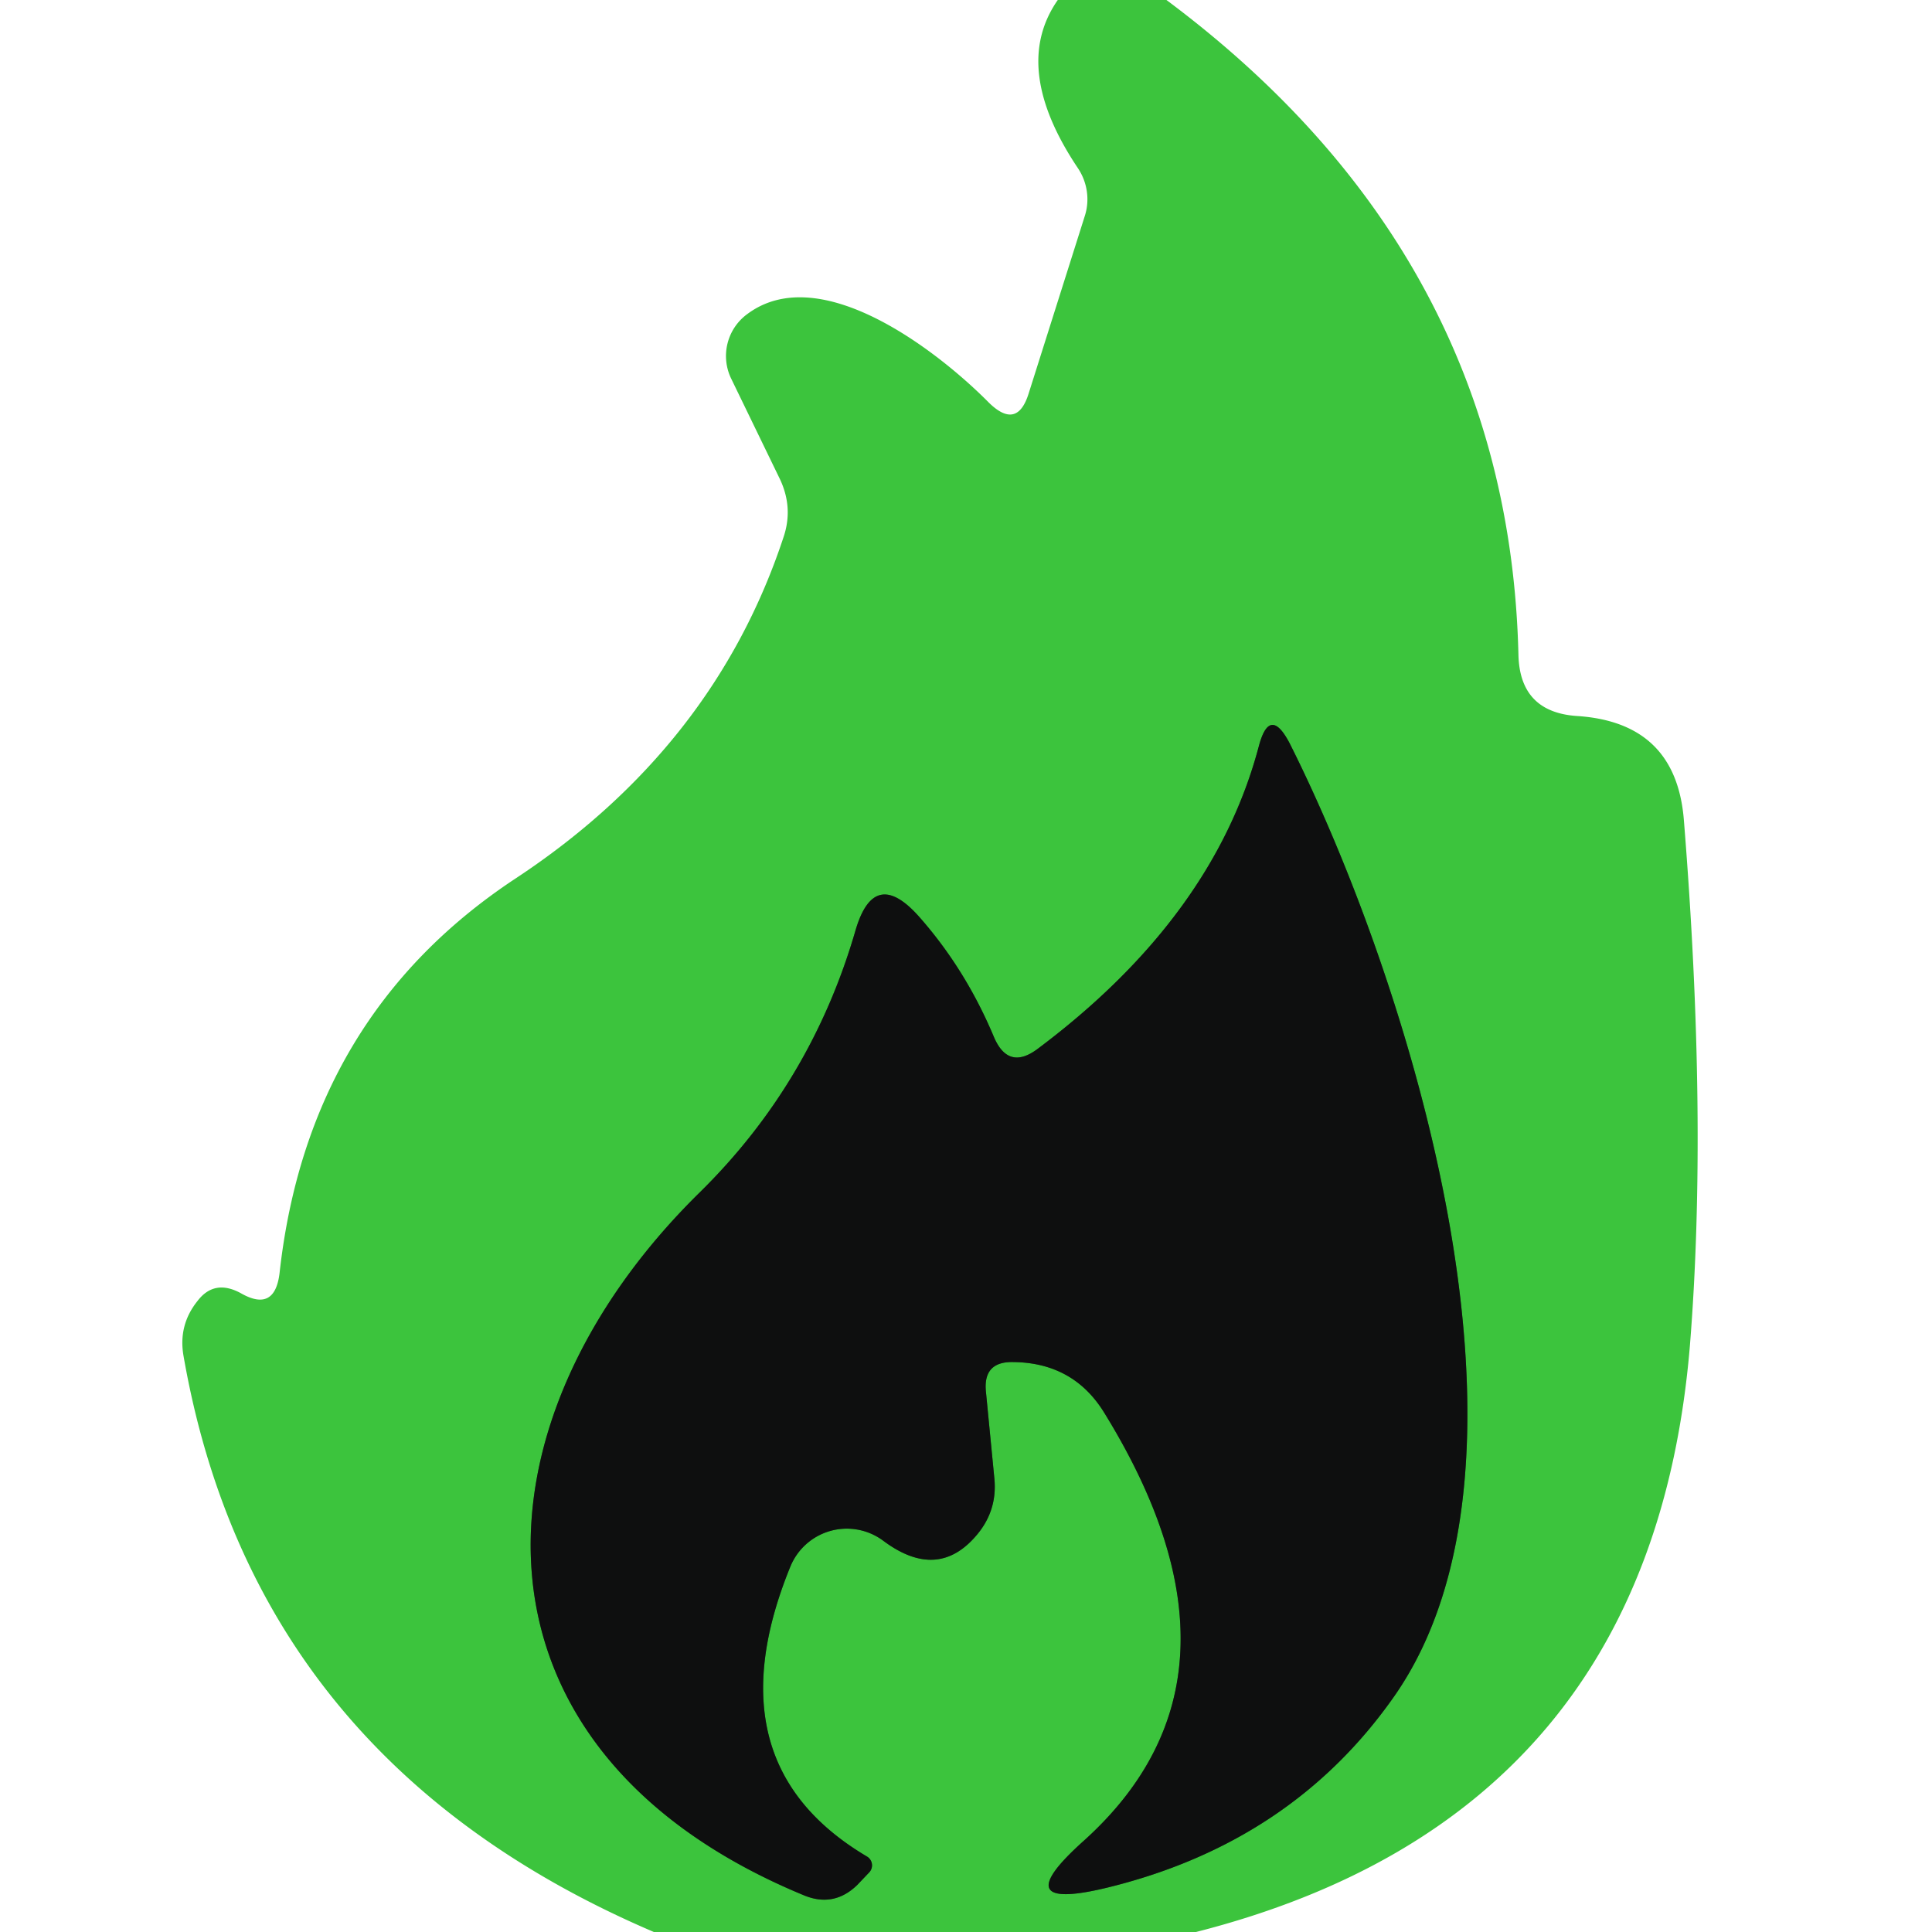<?xml version="1.0" encoding="UTF-8" standalone="no"?>
<!DOCTYPE svg PUBLIC "-//W3C//DTD SVG 1.1//EN" "http://www.w3.org/Graphics/SVG/1.1/DTD/svg11.dtd">
<svg xmlns="http://www.w3.org/2000/svg" version="1.1" viewBox="0.00 0.00 32.00 32.00">
<path stroke="#256a26" stroke-width="2.00" fill="none" stroke-linecap="butt" vector-effect="non-scaling-stroke" d="
  M 18.36 31.26
  Q 21.40 30.51 23.09 28.10
  C 25.85 24.16 23.31 16.19 21.36 12.31
  Q 21.03 11.68 20.85 12.36
  Q 20.10 15.19 17.19 17.37
  Q 16.70 17.74 16.46 17.17
  Q 15.99 16.05 15.22 15.18
  Q 14.48 14.35 14.17 15.41
  Q 13.44 17.93 11.59 19.75
  C 7.69 23.58 7.51 28.99 13.31 31.39
  Q 13.81 31.60 14.20 31.22
  L 14.39 31.02
  A 0.17 0.17 0.0 0 0 14.36 30.75
  Q 11.76 29.21 13.09 25.95
  A 1.01 1.01 0.0 0 1 14.63 25.52
  Q 15.54 26.20 16.19 25.41
  Q 16.52 25.01 16.47 24.49
  L 16.33 23.05
  Q 16.28 22.55 16.78 22.56
  Q 17.78 22.57 18.29 23.40
  Q 20.98 27.76 17.95 30.49
  Q 16.61 31.69 18.36 31.26"
/>
<path fill="#3cc43d" d="
  M 17.52 0.00
  L 19.32 0.00
  Q 24.99 4.23 25.15 10.84
  Q 25.17 11.80 26.13 11.86
  Q 27.76 11.97 27.89 13.58
  Q 28.29 18.55 27.99 22.29
  Q 27.34 30.08 19.81 32.00
  L 10.83 32.00
  Q 4.21 29.17 3.04 22.46
  Q 2.95 21.95 3.27 21.55
  Q 3.55 21.18 3.99 21.42
  Q 4.55 21.74 4.63 21.09
  Q 5.10 16.82 8.54 14.55
  Q 11.83 12.38 12.98 8.89
  Q 13.14 8.41 12.92 7.94
  L 12.11 6.27
  A 0.86 0.86 0.0 0 1 12.38 5.20
  C 13.59 4.30 15.54 5.82 16.38 6.67
  Q 16.85 7.13 17.04 6.51
  L 17.97 3.57
  A 0.93 0.91 36.9 0 0 17.85 2.78
  Q 16.74 1.12 17.52 0.00
  Z
  M 18.36 31.26
  Q 21.40 30.51 23.09 28.10
  C 25.85 24.16 23.31 16.19 21.36 12.31
  Q 21.03 11.68 20.85 12.36
  Q 20.10 15.19 17.19 17.37
  Q 16.70 17.74 16.46 17.17
  Q 15.99 16.05 15.22 15.18
  Q 14.48 14.35 14.17 15.41
  Q 13.44 17.93 11.59 19.75
  C 7.69 23.58 7.51 28.99 13.31 31.39
  Q 13.81 31.60 14.20 31.22
  L 14.39 31.02
  A 0.17 0.17 0.0 0 0 14.36 30.75
  Q 11.76 29.21 13.09 25.95
  A 1.01 1.01 0.0 0 1 14.63 25.52
  Q 15.54 26.20 16.19 25.41
  Q 16.52 25.01 16.47 24.49
  L 16.33 23.05
  Q 16.28 22.55 16.78 22.56
  Q 17.78 22.57 18.29 23.40
  Q 20.98 27.76 17.95 30.49
  Q 16.61 31.69 18.36 31.26
  Z"
/>
<path fill="#0e0f0f" d="
  M 18.36 31.26
  Q 16.61 31.69 17.95 30.49
  Q 20.98 27.76 18.29 23.40
  Q 17.78 22.57 16.78 22.56
  Q 16.28 22.55 16.33 23.05
  L 16.47 24.49
  Q 16.52 25.01 16.19 25.41
  Q 15.54 26.20 14.63 25.52
  A 1.01 1.01 0.0 0 0 13.09 25.95
  Q 11.76 29.21 14.36 30.75
  A 0.17 0.17 0.0 0 1 14.39 31.02
  L 14.20 31.22
  Q 13.81 31.60 13.31 31.39
  C 7.51 28.99 7.69 23.58 11.59 19.75
  Q 13.44 17.93 14.17 15.41
  Q 14.48 14.35 15.22 15.18
  Q 15.99 16.05 16.46 17.17
  Q 16.70 17.74 17.19 17.37
  Q 20.10 15.19 20.85 12.36
  Q 21.03 11.68 21.36 12.31
  C 23.31 16.19 25.85 24.16 23.09 28.10
  Q 21.40 30.51 18.36 31.26
  Z"
/>
</svg>
